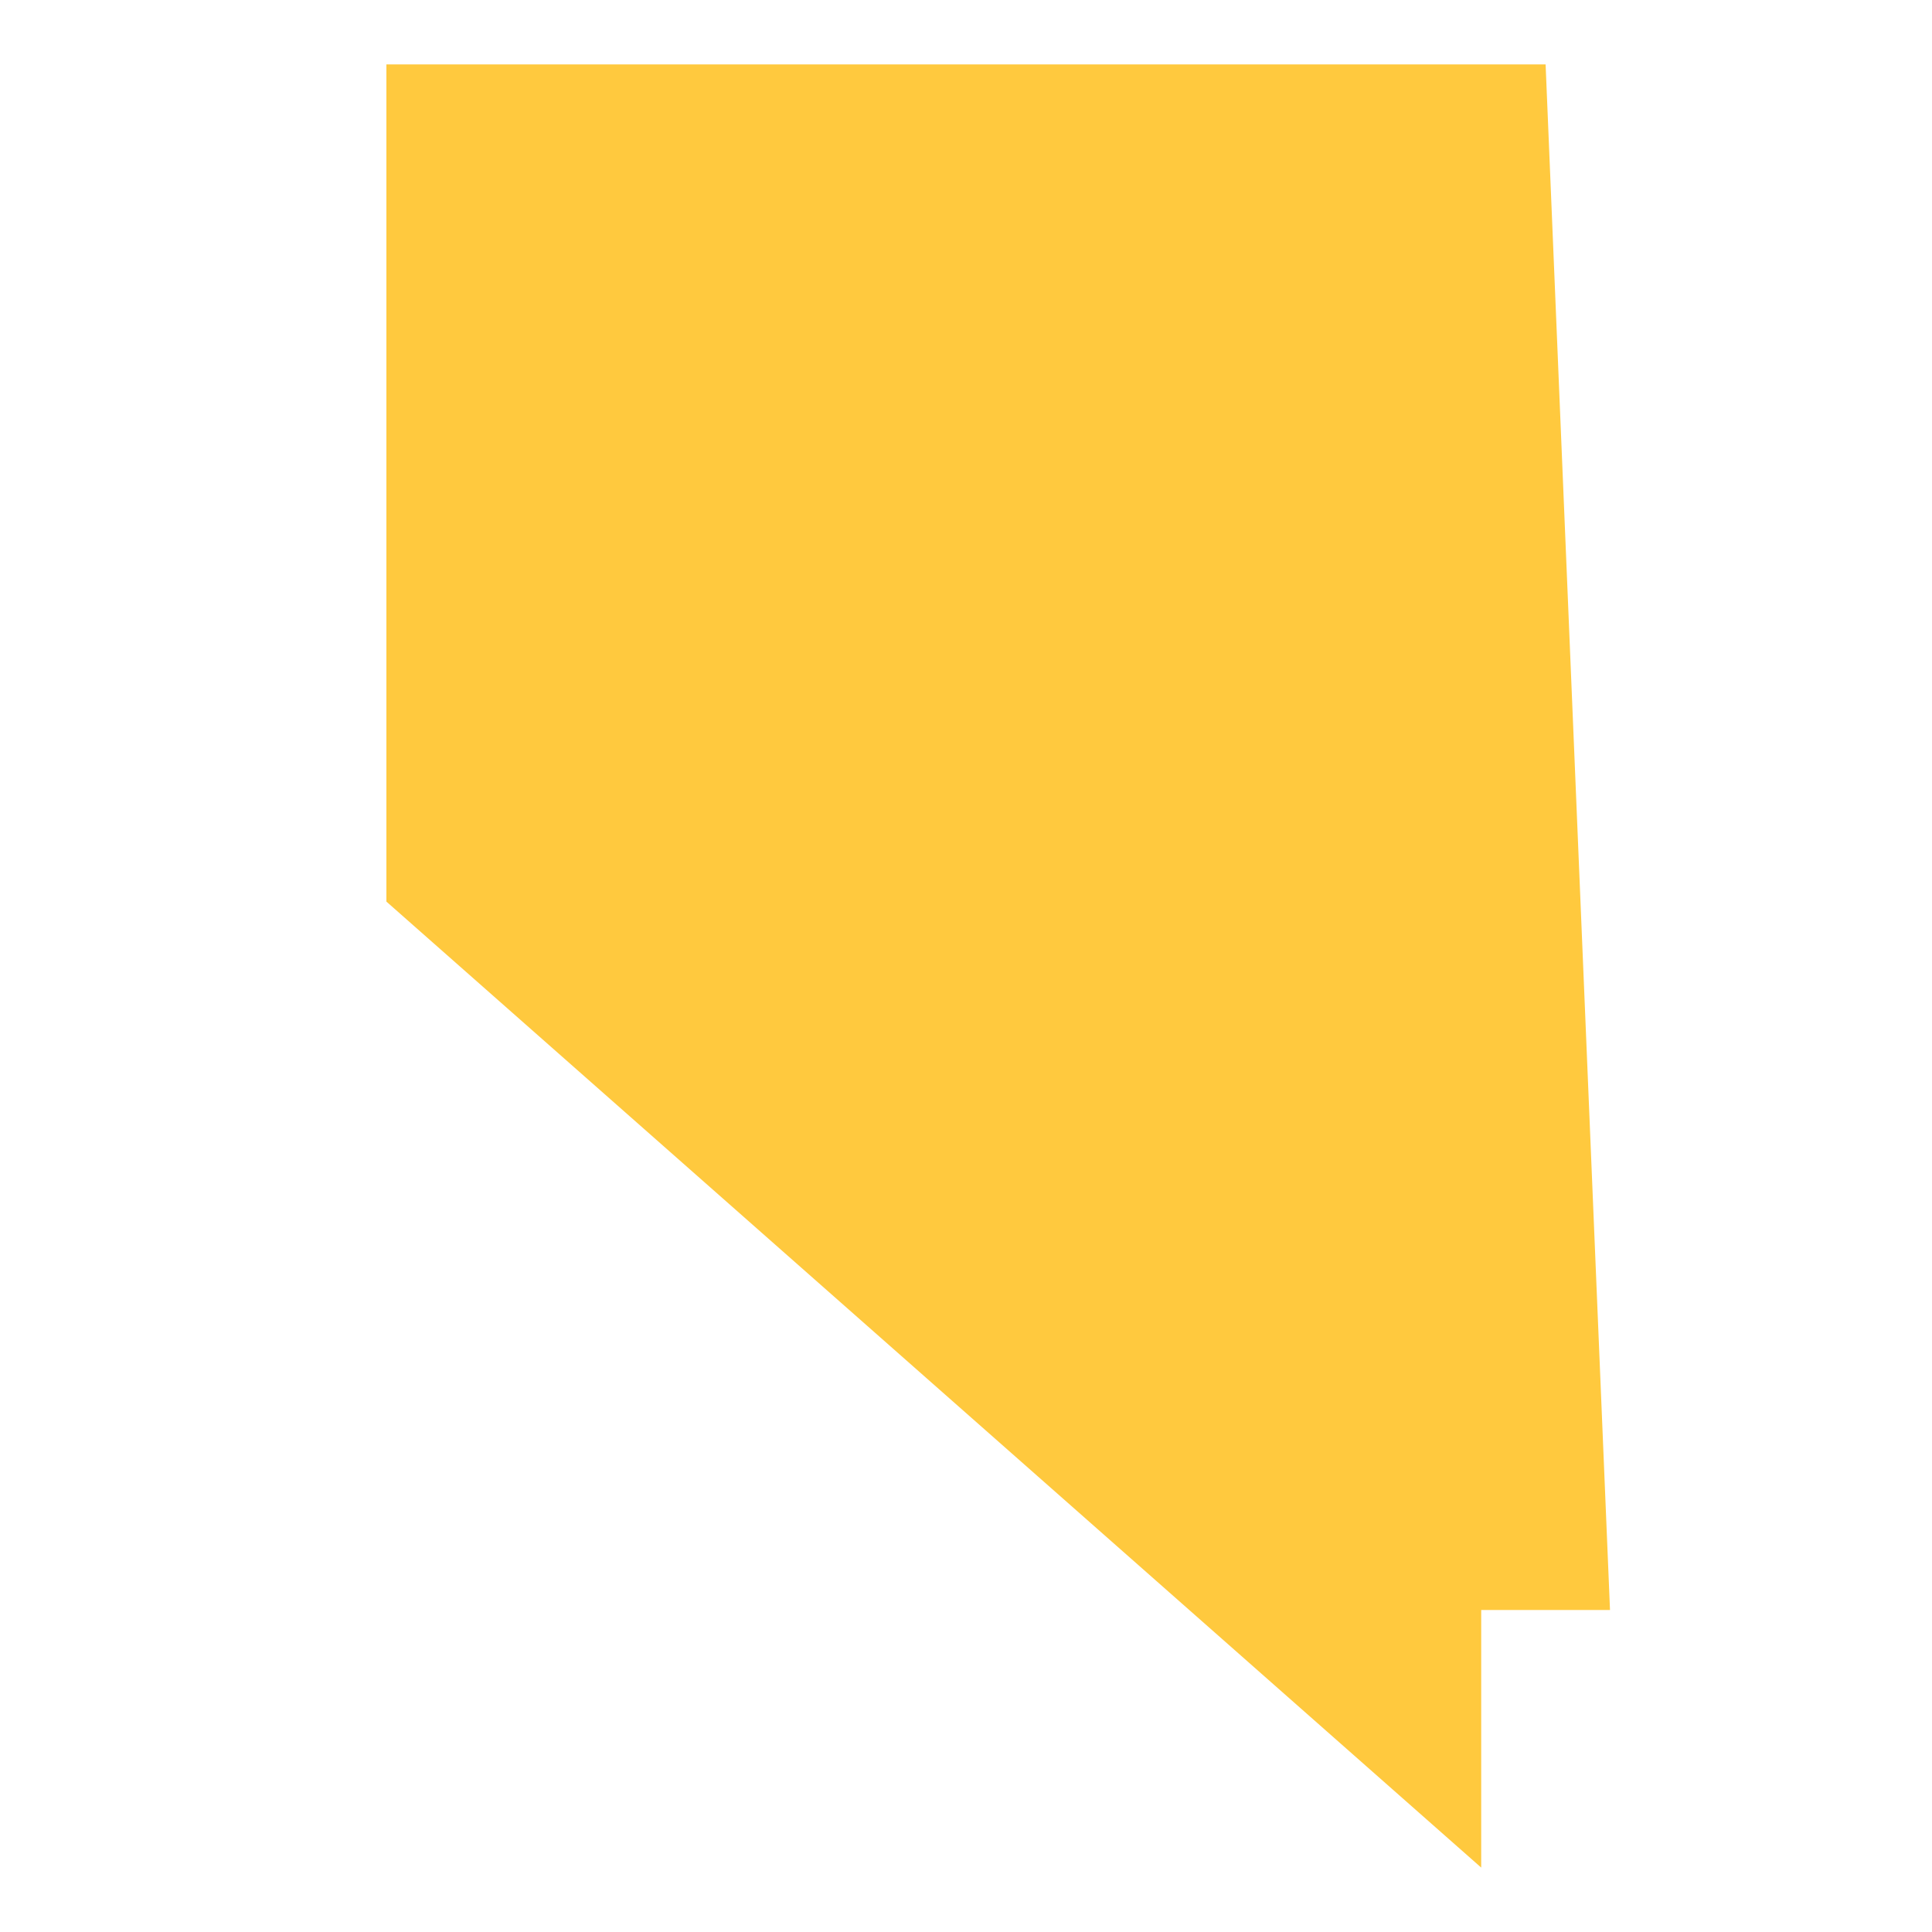 <?xml version="1.0" encoding="utf-8"?>
<!-- Generator: Adobe Illustrator 23.0.0, SVG Export Plug-In . SVG Version: 6.00 Build 0)  -->
<svg version="1.1" id="Layer_1" xmlns="http://www.w3.org/2000/svg" xmlns:xlink="http://www.w3.org/1999/xlink" x="0px" y="0px"
	 viewBox="0 0 30 30" style="enable-background:new 0 0 30 30;" xml:space="preserve">
<style type="text/css">
	.st0{fill:#FFC93E;}
</style>
<g transform="translate(-108 -260)">
	<g>
		<path class="st0" d="M132,261h-18v13l17,15v-4h2L132,261z"/>
	</g>
</g>
</svg>
